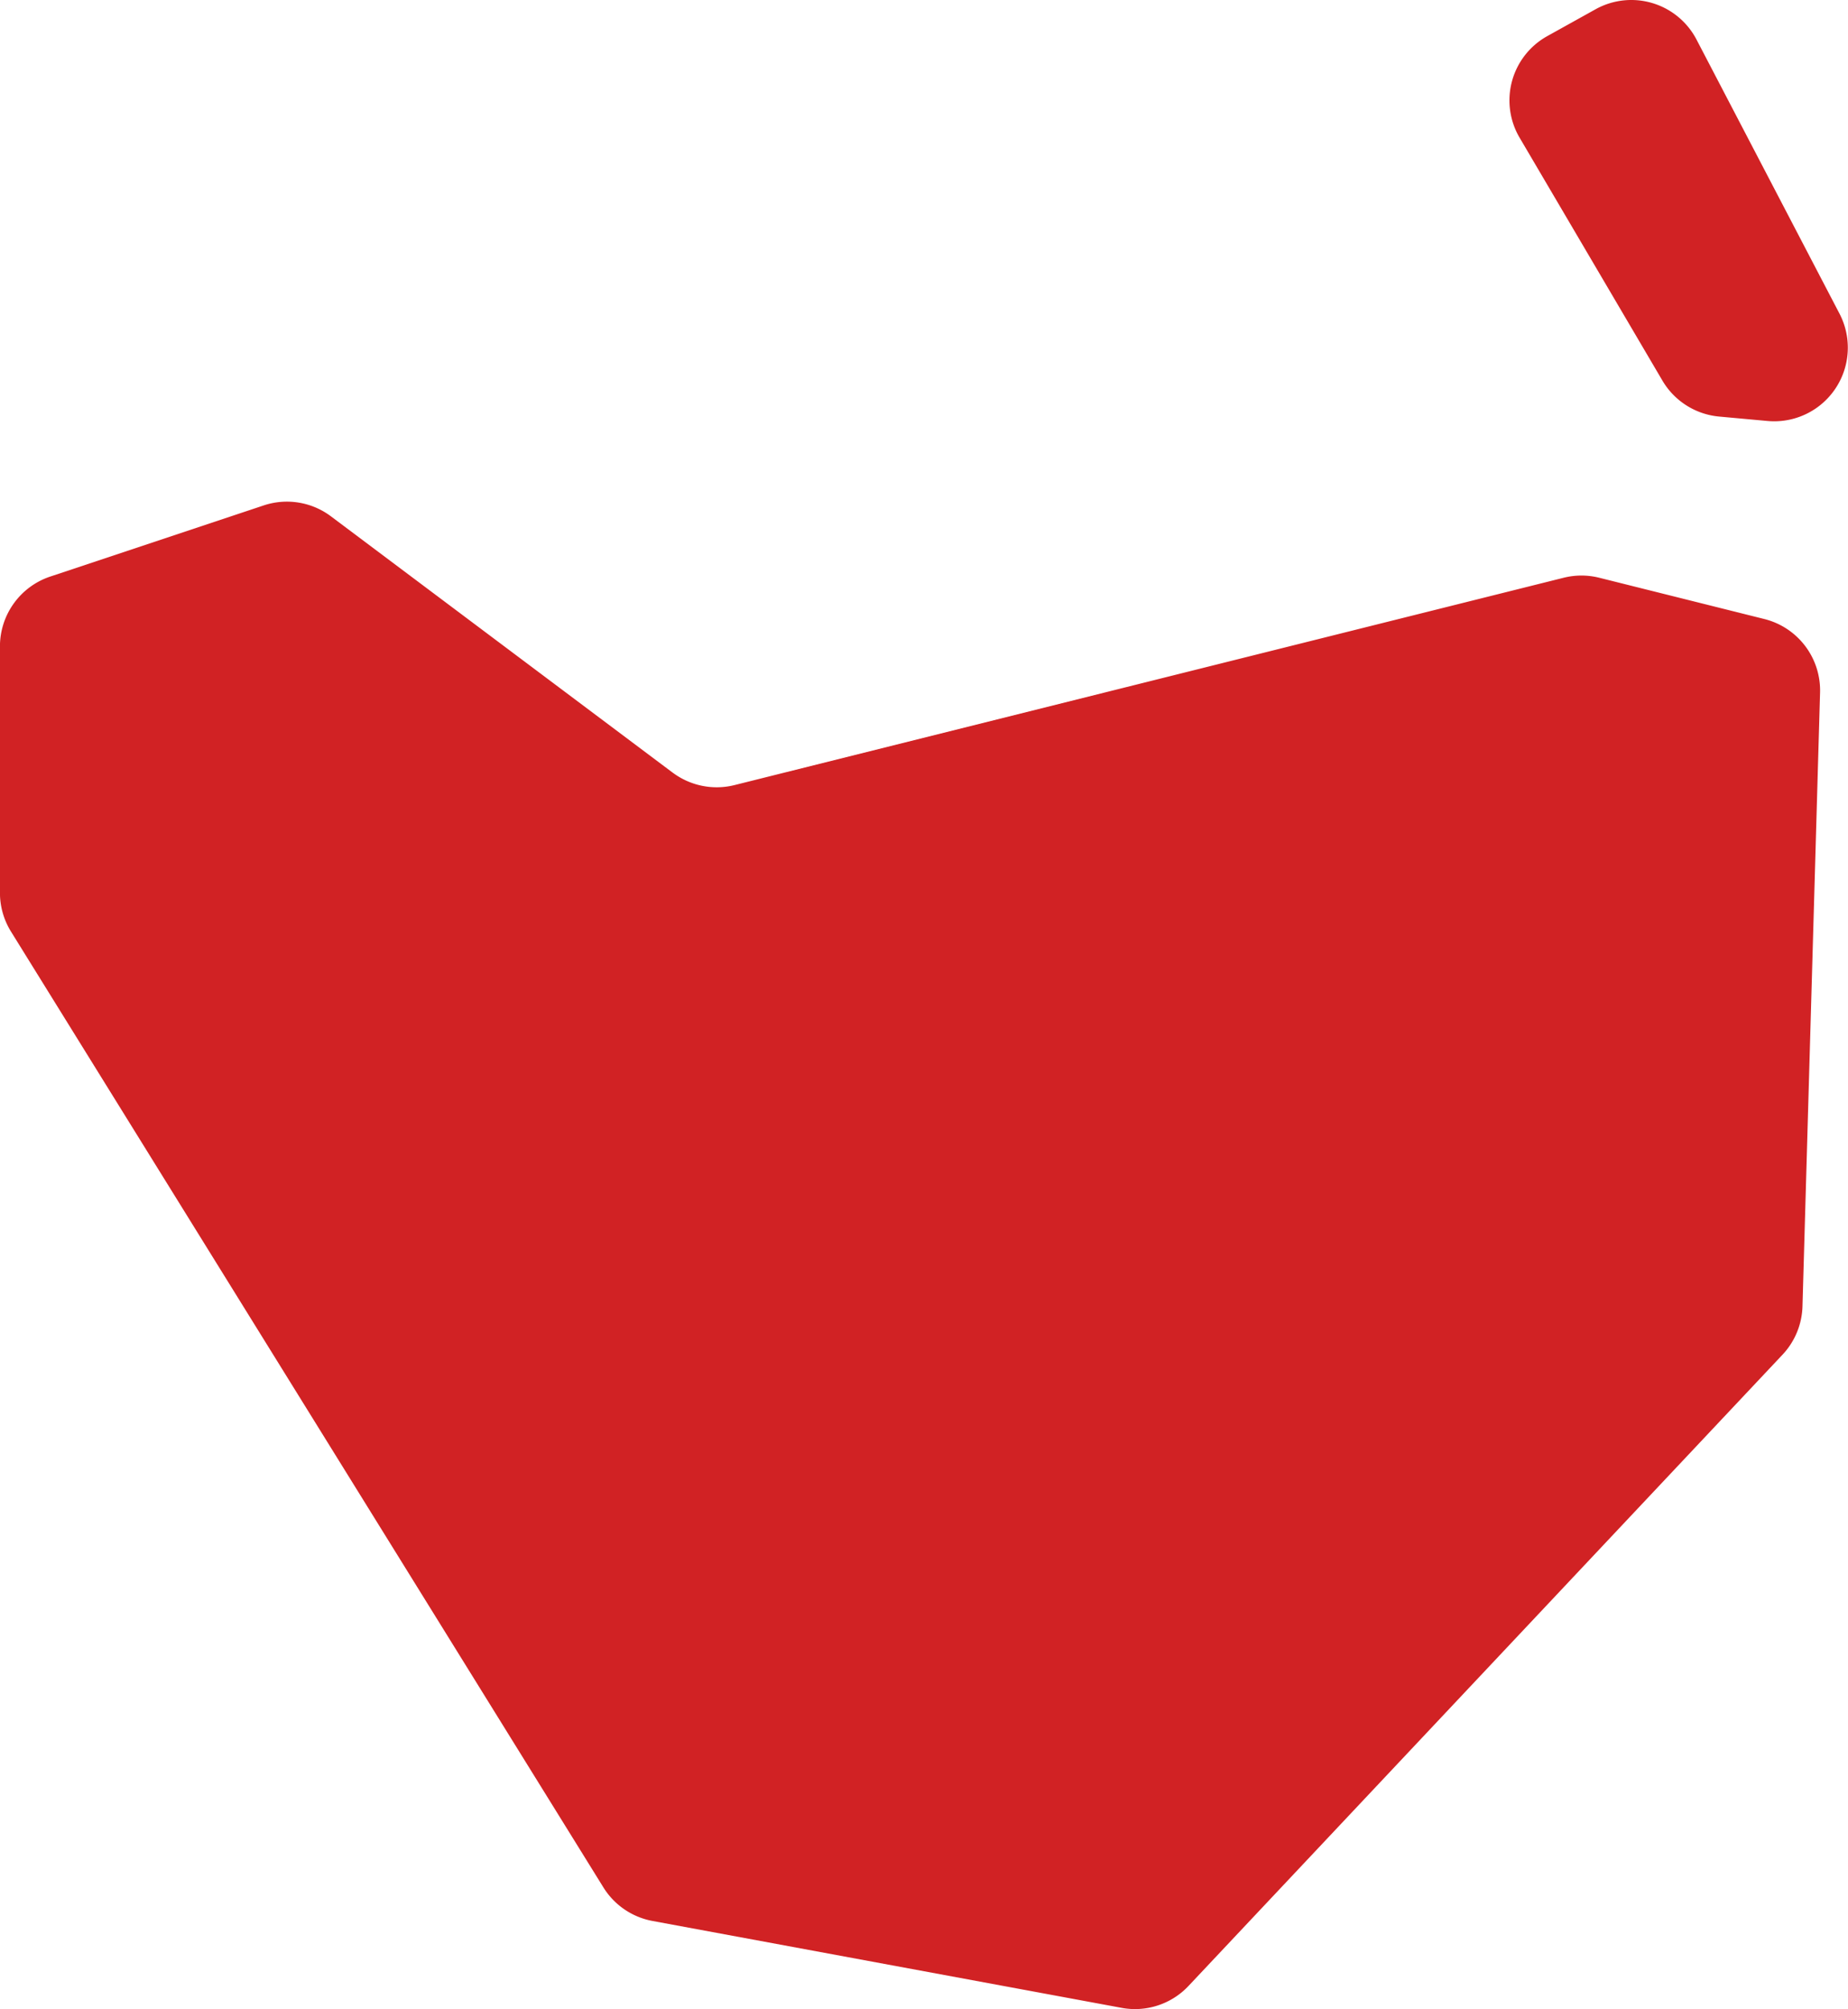 <svg xmlns="http://www.w3.org/2000/svg" width="75.678" height="82.25" viewBox="0 0 75.678 82.25"><g transform="translate(22662.627 -1049.925)"><path d="M240.977,231.927l-13.989-10.489a3.006,3.006,0,0,0-2.759-.449l-8.739,2.912a3.014,3.014,0,0,0-2.06,2.858v10.089a3.015,3.015,0,0,0,.452,1.587l24.261,39.132a3.009,3.009,0,0,0,2.012,1.373l19.211,3.557a3.007,3.007,0,0,0,2.74-.9l24.324-25.842a3.012,3.012,0,0,0,.816-1.979l.72-25.131a3.013,3.013,0,0,0-2.28-3.005l-6.761-1.69a3,3,0,0,0-1.461,0l-33.949,8.487a3.01,3.01,0,0,1-2.539-.512" transform="translate(-22876.059 849.628)" fill="#d12224"/><path d="M234.373,219.652l5.848,9.944a3.014,3.014,0,0,0,2.325,1.473l1.982.181a3.014,3.014,0,0,0,2.945-4.394l-5.857-11.224a3.012,3.012,0,0,0-4.132-1.238l-1.979,1.1a3.011,3.011,0,0,0-1.132,4.159" transform="translate(-22834.77 835.91)" fill="#d12224"/></g></svg>